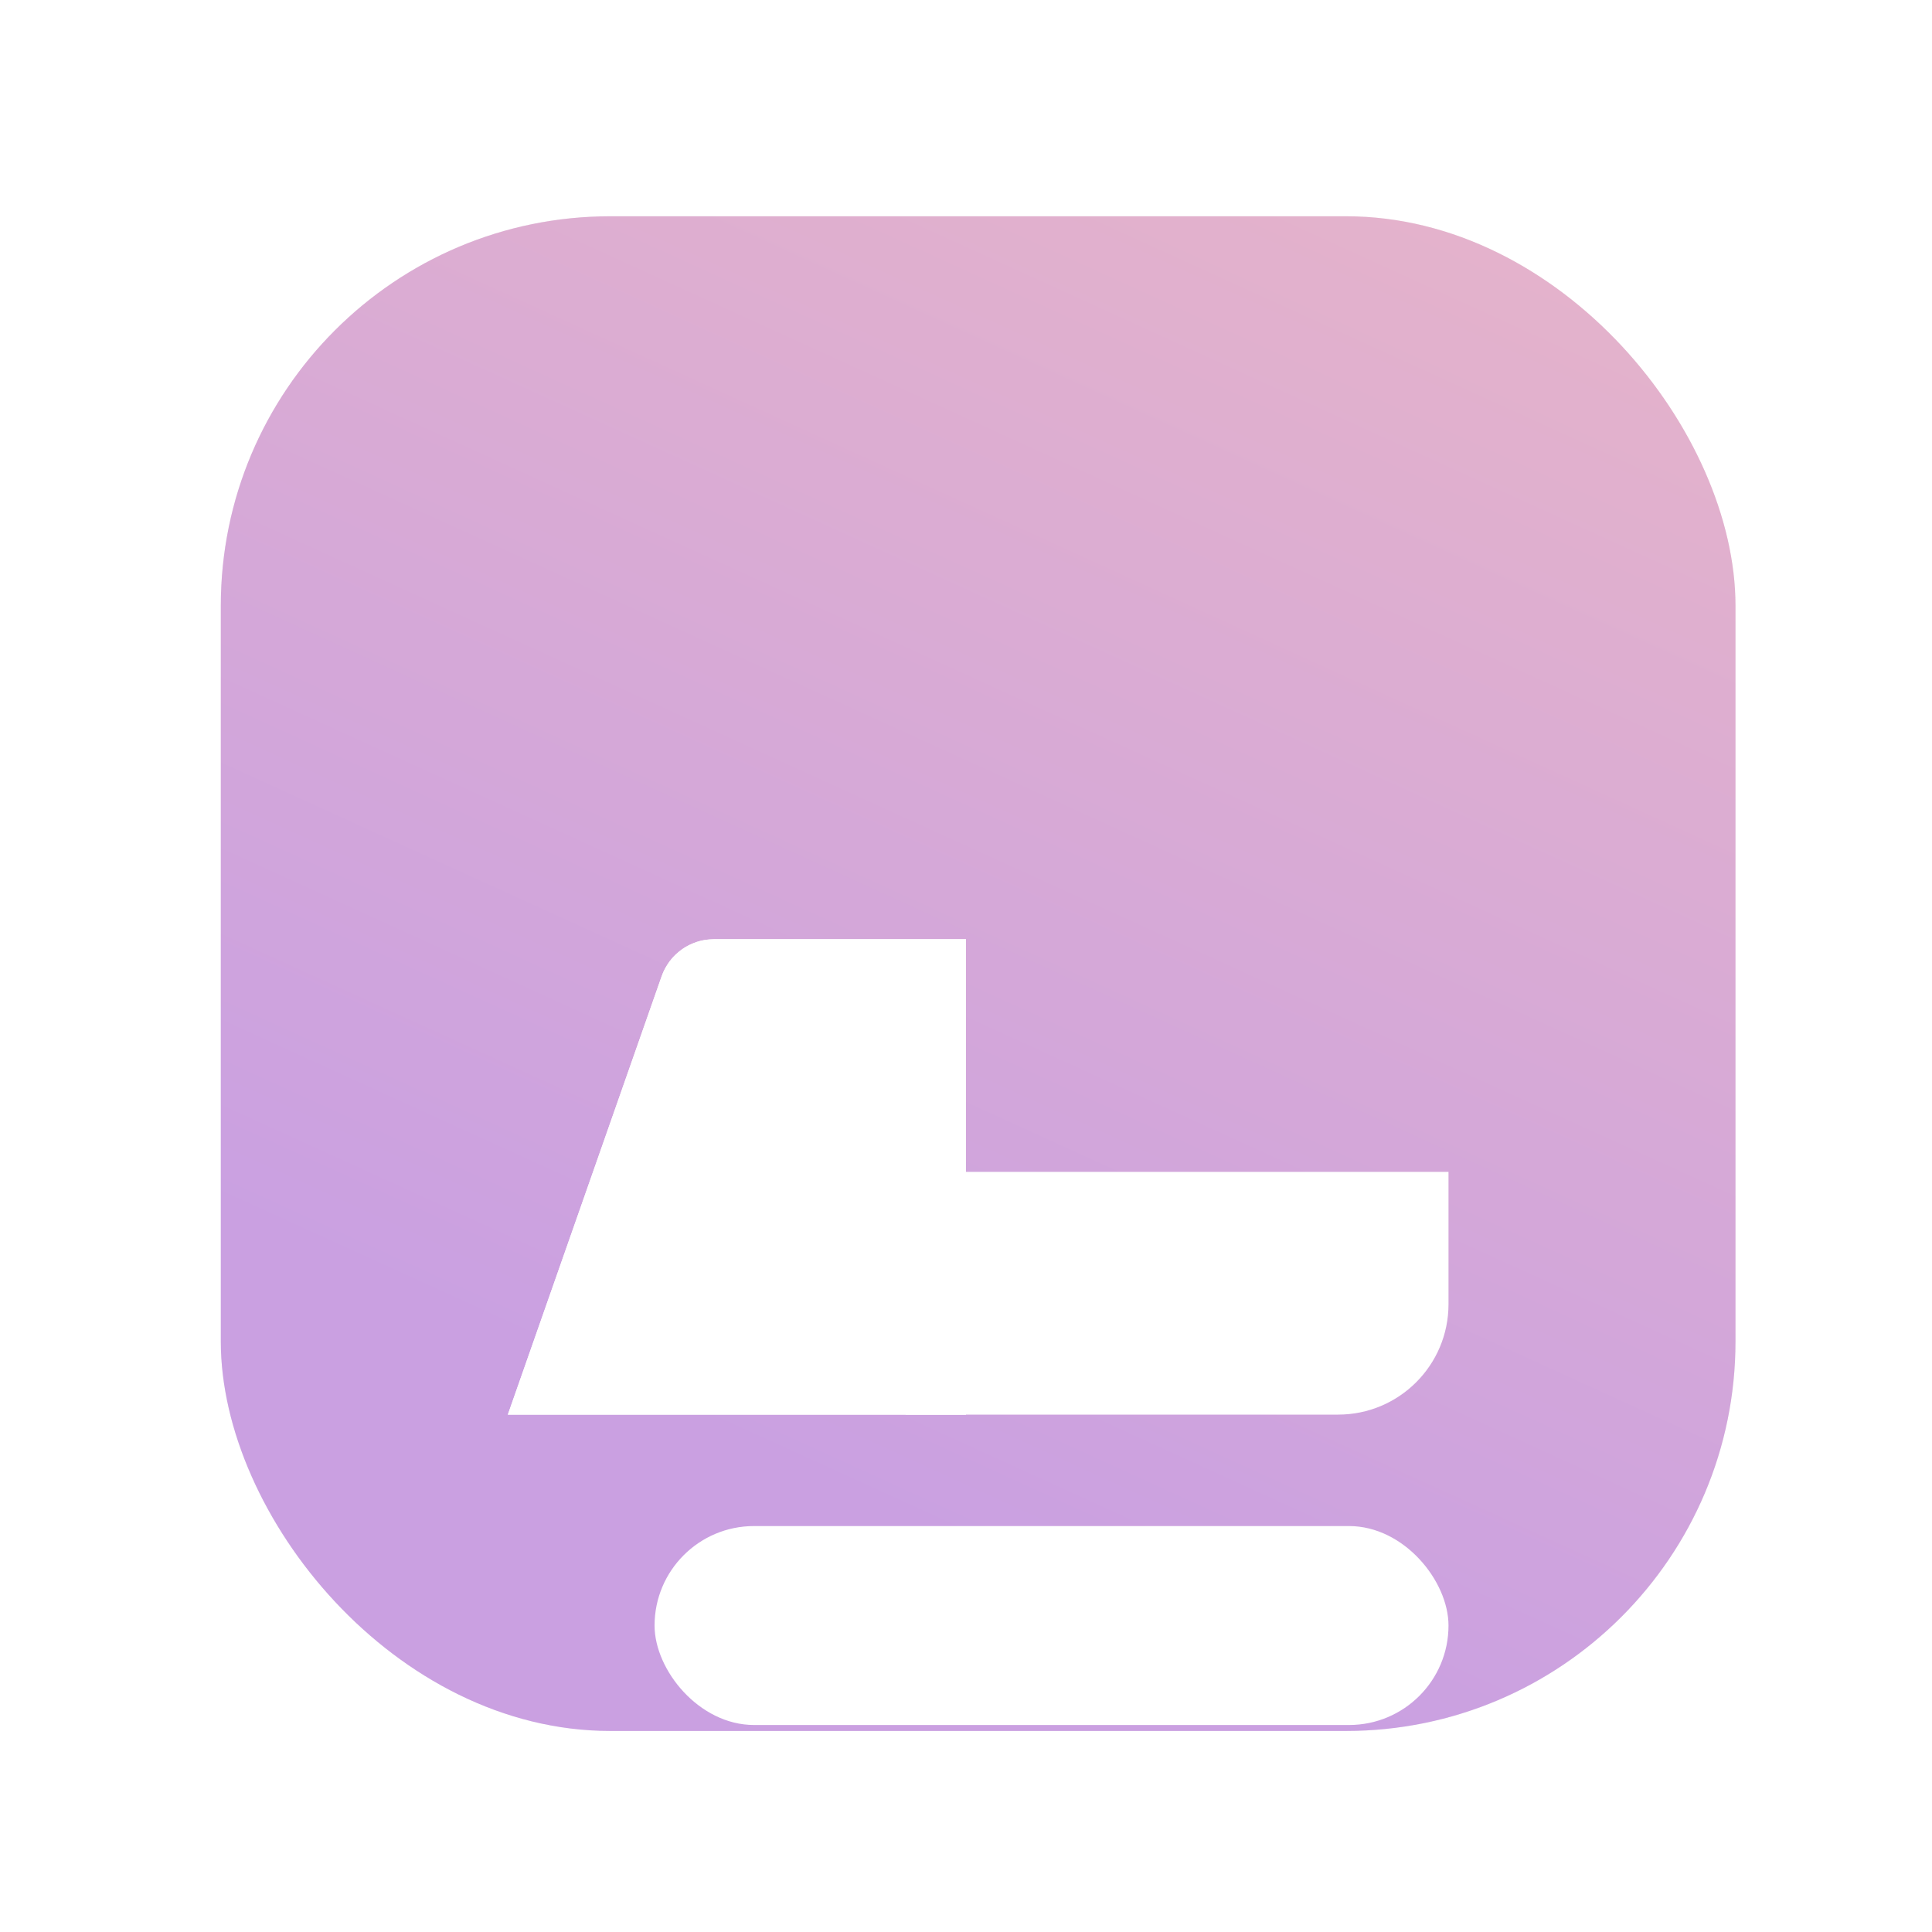 <svg width="35" height="35" viewBox="0 0 35 35" fill="none" xmlns="http://www.w3.org/2000/svg">
<rect x="4" y="3.918" width="27.44" height="27.44" rx="7.056" fill="#D9D9D9"/>
<rect x="4" y="3.918" width="27.44" height="27.44" rx="7.056" fill="url(#paint0_linear_3207_22346)" fill-opacity="0.3"/>
<g filter="url(#filter0_dd_3207_22346)">
<path d="M11.987 10.15C12.128 9.75 12.506 9.481 12.931 9.481H17.499V18.093H9.2L11.987 10.15Z" fill="white"/>
<path d="M12.931 10.411H16.569V17.163H10.512L12.865 10.458C12.875 10.43 12.901 10.411 12.931 10.411Z" stroke="white" stroke-width="1.86"/>
</g>
<g filter="url(#filter1_dd_3207_22346)">
<path d="M26.241 13.696H16.407V18.093H24.241C25.345 18.093 26.241 17.198 26.241 16.093V13.696Z" fill="white"/>
</g>
<g filter="url(#filter2_dd_3207_22346)">
<rect x="11.858" y="20.112" width="14.383" height="3.604" rx="1.802" fill="white"/>
</g>
<defs>
<filter id="filter0_dd_3207_22346" x="3.747" y="9.348" width="19.205" height="19.518" filterUnits="userSpaceOnUse" color-interpolation-filters="sRGB">
<feFlood flood-opacity="0" result="BackgroundImageFix"/>
<feColorMatrix in="SourceAlpha" type="matrix" values="0 0 0 0 0 0 0 0 0 0 0 0 0 0 0 0 0 0 127 0" result="hardAlpha"/>
<feOffset dy="2.214"/>
<feGaussianBlur stdDeviation="1.135"/>
<feColorMatrix type="matrix" values="0 0 0 0 0 0 0 0 0 0 0 0 0 0 0 0 0 0 0.17 0"/>
<feBlend mode="normal" in2="BackgroundImageFix" result="effect1_dropShadow_3207_22346"/>
<feColorMatrix in="SourceAlpha" type="matrix" values="0 0 0 0 0 0 0 0 0 0 0 0 0 0 0 0 0 0 127 0" result="hardAlpha"/>
<feOffset dy="5.32"/>
<feGaussianBlur stdDeviation="2.727"/>
<feColorMatrix type="matrix" values="0 0 0 0 0 0 0 0 0 0 0 0 0 0 0 0 0 0 0.122 0"/>
<feBlend mode="normal" in2="effect1_dropShadow_3207_22346" result="effect2_dropShadow_3207_22346"/>
<feBlend mode="normal" in="SourceGraphic" in2="effect2_dropShadow_3207_22346" result="shape"/>
</filter>
<filter id="filter1_dd_3207_22346" x="10.954" y="13.563" width="20.739" height="15.304" filterUnits="userSpaceOnUse" color-interpolation-filters="sRGB">
<feFlood flood-opacity="0" result="BackgroundImageFix"/>
<feColorMatrix in="SourceAlpha" type="matrix" values="0 0 0 0 0 0 0 0 0 0 0 0 0 0 0 0 0 0 127 0" result="hardAlpha"/>
<feOffset dy="2.214"/>
<feGaussianBlur stdDeviation="1.135"/>
<feColorMatrix type="matrix" values="0 0 0 0 0 0 0 0 0 0 0 0 0 0 0 0 0 0 0.17 0"/>
<feBlend mode="normal" in2="BackgroundImageFix" result="effect1_dropShadow_3207_22346"/>
<feColorMatrix in="SourceAlpha" type="matrix" values="0 0 0 0 0 0 0 0 0 0 0 0 0 0 0 0 0 0 127 0" result="hardAlpha"/>
<feOffset dy="5.32"/>
<feGaussianBlur stdDeviation="2.727"/>
<feColorMatrix type="matrix" values="0 0 0 0 0 0 0 0 0 0 0 0 0 0 0 0 0 0 0.122 0"/>
<feBlend mode="normal" in2="effect1_dropShadow_3207_22346" result="effect2_dropShadow_3207_22346"/>
<feBlend mode="normal" in="SourceGraphic" in2="effect2_dropShadow_3207_22346" result="shape"/>
</filter>
<filter id="filter2_dd_3207_22346" x="6.405" y="19.979" width="25.289" height="14.511" filterUnits="userSpaceOnUse" color-interpolation-filters="sRGB">
<feFlood flood-opacity="0" result="BackgroundImageFix"/>
<feColorMatrix in="SourceAlpha" type="matrix" values="0 0 0 0 0 0 0 0 0 0 0 0 0 0 0 0 0 0 127 0" result="hardAlpha"/>
<feOffset dy="2.214"/>
<feGaussianBlur stdDeviation="1.135"/>
<feColorMatrix type="matrix" values="0 0 0 0 0 0 0 0 0 0 0 0 0 0 0 0 0 0 0.17 0"/>
<feBlend mode="normal" in2="BackgroundImageFix" result="effect1_dropShadow_3207_22346"/>
<feColorMatrix in="SourceAlpha" type="matrix" values="0 0 0 0 0 0 0 0 0 0 0 0 0 0 0 0 0 0 127 0" result="hardAlpha"/>
<feOffset dy="5.32"/>
<feGaussianBlur stdDeviation="2.727"/>
<feColorMatrix type="matrix" values="0 0 0 0 0 0 0 0 0 0 0 0 0 0 0 0 0 0 0.122 0"/>
<feBlend mode="normal" in2="effect1_dropShadow_3207_22346" result="effect2_dropShadow_3207_22346"/>
<feBlend mode="normal" in="SourceGraphic" in2="effect2_dropShadow_3207_22346" result="shape"/>
</filter>
<linearGradient id="paint0_linear_3207_22346" x1="24.799" y1="31.358" x2="35.156" y2="8.639" gradientUnits="userSpaceOnUse">
<stop stop-color="#AA1FF8"/>
<stop offset="1" stop-color="#FF5AAF"/>
<stop offset="1" stop-color="#FF5AAF"/>
</linearGradient>
</defs>
</svg>
